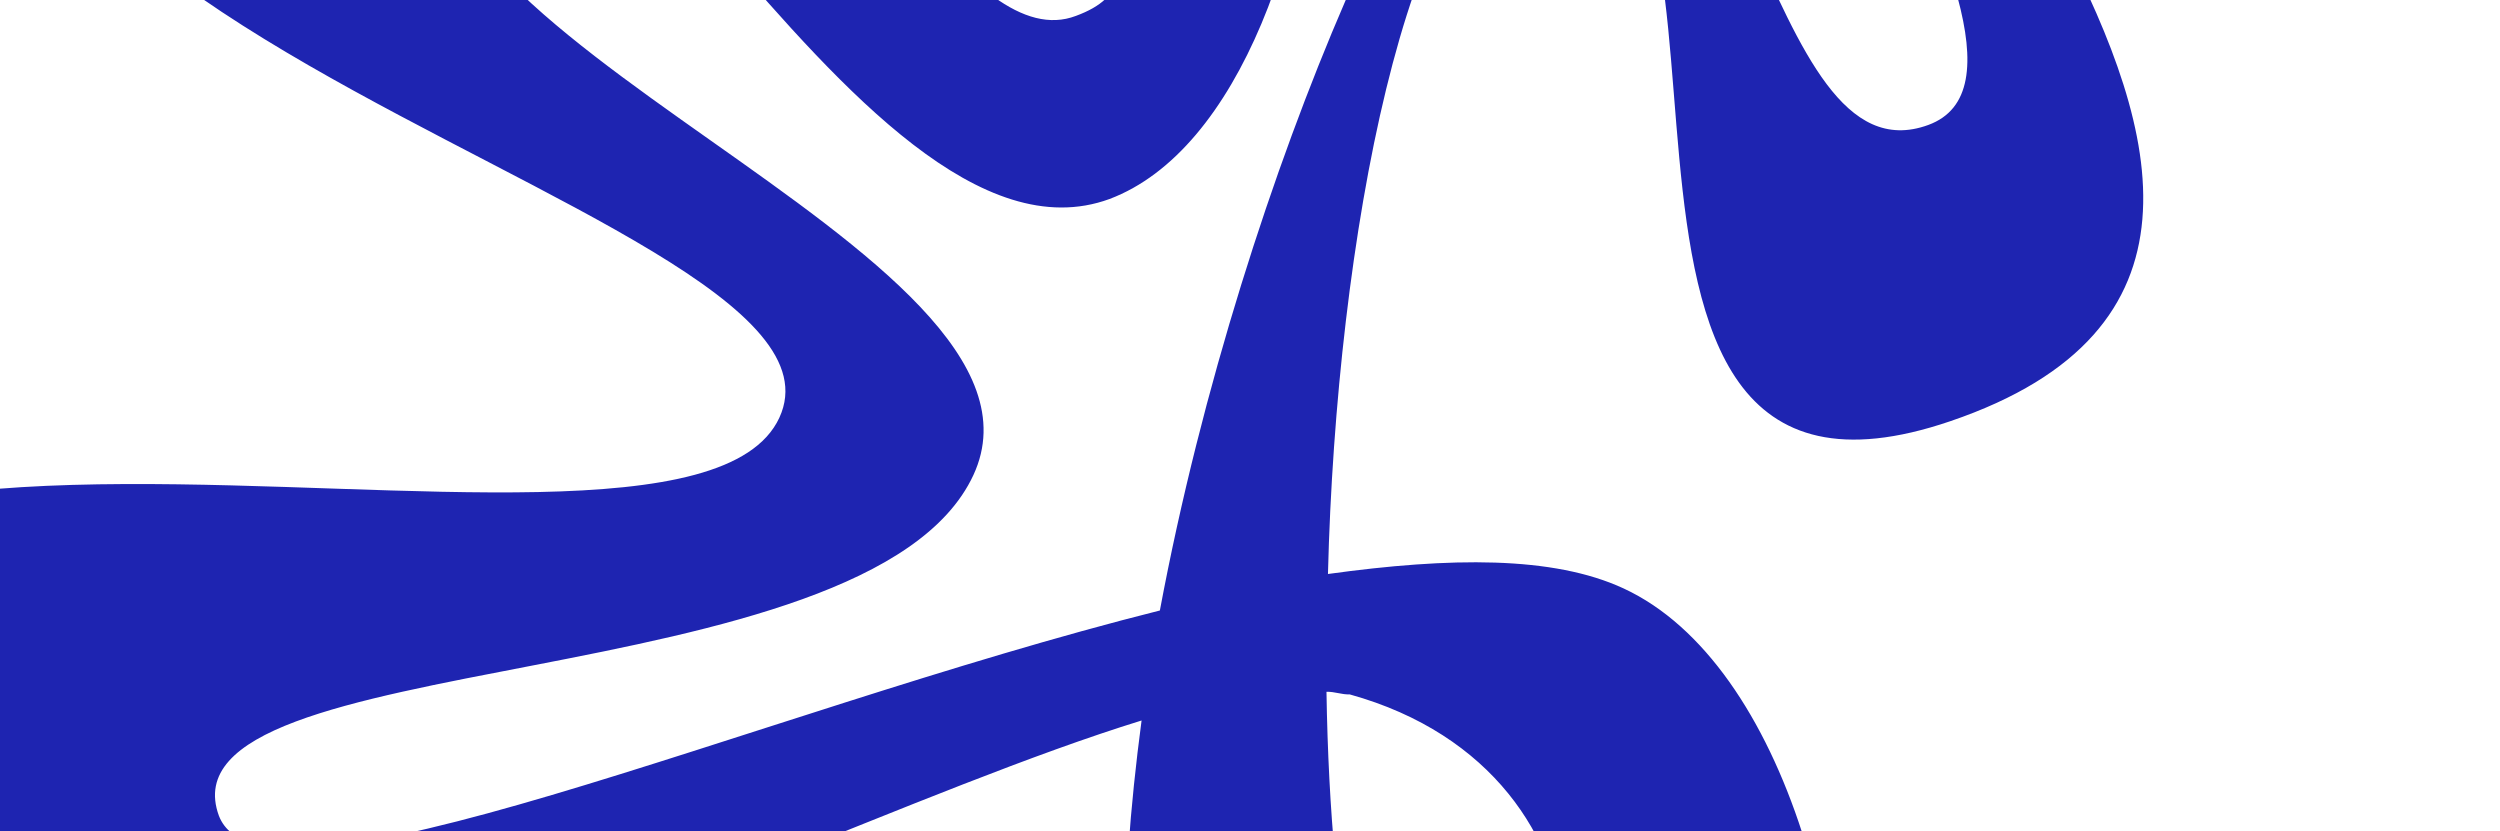 <?xml version="1.0" encoding="UTF-8"?> <svg xmlns="http://www.w3.org/2000/svg" width="728" height="242" viewBox="0 0 728 242" fill="none"><path d="M226.938 121.657C256.896 57.017 -103.625 0.58 31.708 -142.531C167.04 -285.642 252.645 27.681 313.299 4.631C373.498 -17.439 190.803 -103.301 208.818 -196.083C219.832 -248.087 271.432 -267.005 329.886 -233.965C411.917 -187.619 398.078 29.645 323.091 57.95C248.558 85.276 161.206 -124.156 130.34 -57.557C99.474 9.043 313.87 72.713 283.458 138.334C253.045 203.954 45.36 187.416 63.752 237.582C76.818 271.002 217.905 207.894 337.754 177.775C361.934 48.588 421.397 -79.715 446.432 -82.389C509.999 -88.622 512.789 54.254 561.522 36.388C611.688 17.995 478.349 -146.123 502.406 -198.031C526.464 -249.94 557.948 -230.589 664.703 -181.113C771.459 -131.636 710.851 -41.937 710.851 -41.937C631.872 79.7 593.587 -168.86 555.245 -142.608C505.055 -108.76 721.907 70.267 567.945 122.649C440.762 166.026 525.574 -68.317 445.021 -48.54C410.024 -39.774 389.118 69.515 386.702 167.146C422.296 162.227 452.228 161.822 472.796 171.354C566.819 214.93 568.528 516.735 400.07 438.662C329.553 405.981 318.997 310.666 332.426 209.809C206.079 248.815 -31.257 388.673 -83.878 242.928C-147.988 68.063 196.98 186.298 226.938 121.657ZM393.055 202.215C390.642 202.286 388.684 201.379 386.271 201.45C387.367 270.965 397.757 328.131 417.513 326.579C468.634 324.096 476.329 225.342 393.055 202.215Z" fill="#1E24B1"></path></svg> 